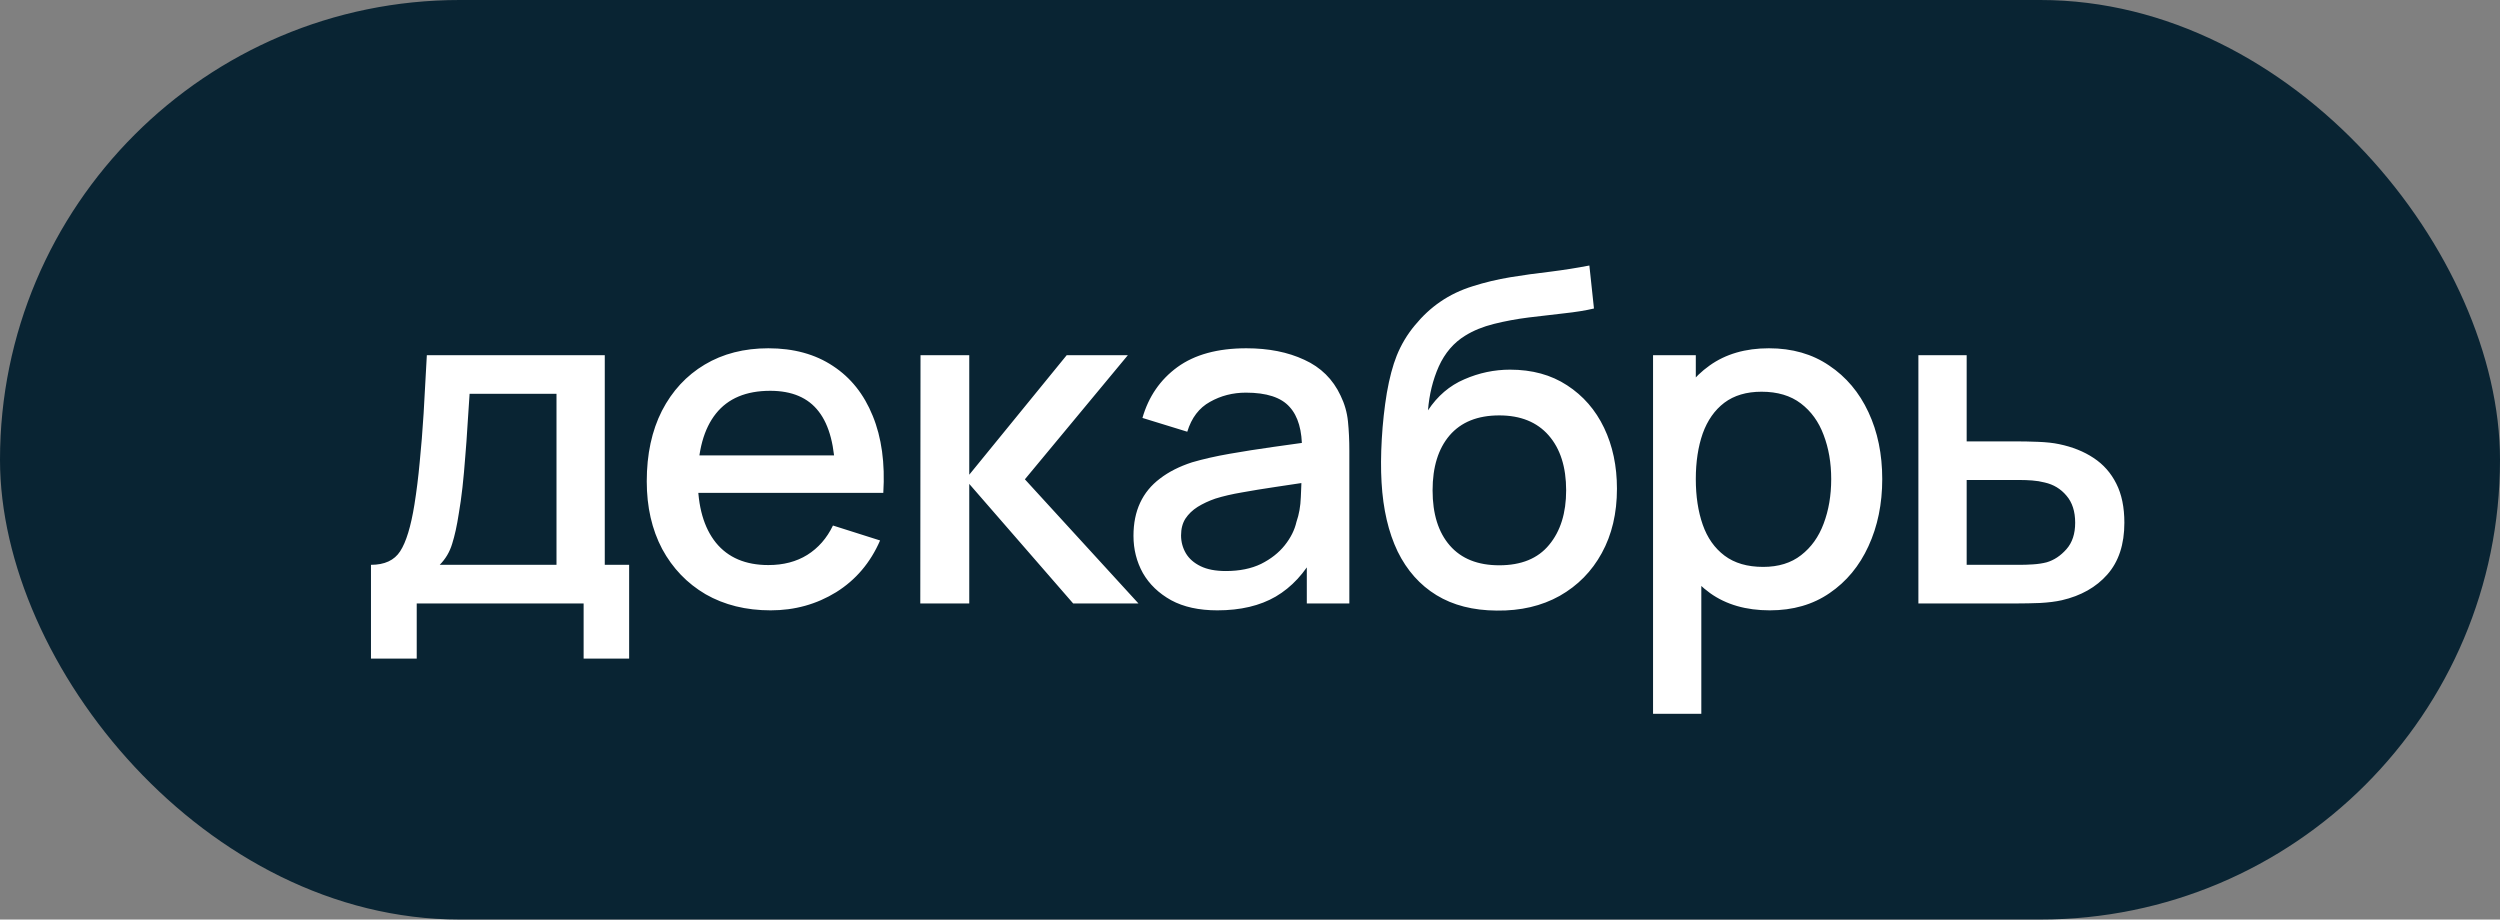 <?xml version="1.0" encoding="UTF-8"?> <svg xmlns="http://www.w3.org/2000/svg" width="87" height="32" viewBox="0 0 87 32" fill="none"><rect x="0" y="0" width="87" height="32" fill="#808080" stroke="none"/> <rect width="87" height="32" rx="16" fill="#092433"></rect> <path d="M12.91 22.92V19.656C13.384 19.656 13.723 19.499 13.926 19.184C14.134 18.864 14.299 18.323 14.422 17.56C14.496 17.096 14.558 16.603 14.606 16.08C14.659 15.557 14.704 14.992 14.742 14.384C14.779 13.771 14.816 13.096 14.854 12.36H21.046V19.656H21.894V22.92H20.31V21H14.502V22.92H12.91ZM15.302 19.656H19.366V13.704H16.342C16.32 14.056 16.296 14.419 16.27 14.792C16.248 15.165 16.222 15.536 16.19 15.904C16.163 16.272 16.131 16.624 16.094 16.96C16.056 17.296 16.014 17.6 15.966 17.872C15.902 18.293 15.824 18.645 15.734 18.928C15.648 19.211 15.504 19.453 15.302 19.656ZM26.819 21.24C25.96 21.24 25.206 21.053 24.555 20.68C23.91 20.301 23.406 19.776 23.043 19.104C22.686 18.427 22.507 17.643 22.507 16.752C22.507 15.808 22.683 14.989 23.035 14.296C23.392 13.603 23.889 13.067 24.523 12.688C25.158 12.309 25.896 12.12 26.739 12.12C27.619 12.12 28.369 12.325 28.987 12.736C29.606 13.141 30.067 13.72 30.371 14.472C30.68 15.224 30.803 16.117 30.739 17.152H29.067V16.544C29.056 15.541 28.864 14.8 28.491 14.32C28.123 13.84 27.561 13.6 26.803 13.6C25.966 13.6 25.337 13.864 24.915 14.392C24.494 14.92 24.283 15.683 24.283 16.68C24.283 17.629 24.494 18.365 24.915 18.888C25.337 19.405 25.945 19.664 26.739 19.664C27.262 19.664 27.712 19.547 28.091 19.312C28.475 19.072 28.774 18.731 28.987 18.288L30.627 18.808C30.291 19.581 29.782 20.181 29.099 20.608C28.416 21.029 27.657 21.24 26.819 21.24ZM23.739 17.152V15.848H29.907V17.152H23.739ZM32.026 21L32.034 12.36H33.73V16.52L37.122 12.36H39.25L35.666 16.68L39.618 21H37.346L33.73 16.84V21H32.026ZM42.365 21.24C41.725 21.24 41.189 21.123 40.757 20.888C40.325 20.648 39.997 20.333 39.773 19.944C39.554 19.549 39.445 19.117 39.445 18.648C39.445 18.211 39.522 17.827 39.677 17.496C39.831 17.165 40.061 16.885 40.365 16.656C40.669 16.421 41.042 16.232 41.485 16.088C41.869 15.976 42.303 15.877 42.789 15.792C43.274 15.707 43.783 15.627 44.317 15.552C44.855 15.477 45.389 15.403 45.917 15.328L45.309 15.664C45.319 14.987 45.175 14.485 44.877 14.16C44.583 13.829 44.077 13.664 43.357 13.664C42.903 13.664 42.487 13.771 42.109 13.984C41.73 14.192 41.466 14.539 41.317 15.024L39.757 14.544C39.97 13.803 40.375 13.213 40.973 12.776C41.575 12.339 42.375 12.12 43.373 12.12C44.146 12.12 44.818 12.253 45.389 12.52C45.965 12.781 46.386 13.197 46.653 13.768C46.791 14.051 46.877 14.349 46.909 14.664C46.941 14.979 46.957 15.317 46.957 15.68V21H45.477V19.024L45.765 19.28C45.407 19.941 44.951 20.435 44.397 20.76C43.847 21.08 43.17 21.24 42.365 21.24ZM42.661 19.872C43.135 19.872 43.543 19.789 43.885 19.624C44.226 19.453 44.501 19.237 44.709 18.976C44.917 18.715 45.053 18.443 45.117 18.16C45.207 17.904 45.258 17.616 45.269 17.296C45.285 16.976 45.293 16.72 45.293 16.528L45.837 16.728C45.309 16.808 44.829 16.88 44.397 16.944C43.965 17.008 43.573 17.072 43.221 17.136C42.874 17.195 42.565 17.267 42.293 17.352C42.063 17.432 41.858 17.528 41.677 17.64C41.501 17.752 41.359 17.888 41.253 18.048C41.151 18.208 41.101 18.403 41.101 18.632C41.101 18.856 41.157 19.064 41.269 19.256C41.381 19.443 41.551 19.592 41.781 19.704C42.01 19.816 42.303 19.872 42.661 19.872ZM52.086 21.248C51.265 21.243 50.566 21.064 49.99 20.712C49.414 20.36 48.963 19.853 48.638 19.192C48.318 18.525 48.131 17.723 48.078 16.784C48.051 16.331 48.054 15.829 48.086 15.28C48.118 14.725 48.177 14.189 48.262 13.672C48.353 13.155 48.467 12.723 48.606 12.376C48.761 11.992 48.971 11.64 49.238 11.32C49.505 10.995 49.798 10.723 50.118 10.504C50.459 10.269 50.838 10.088 51.254 9.96C51.67 9.827 52.105 9.723 52.558 9.648C53.017 9.573 53.478 9.509 53.942 9.456C54.411 9.397 54.867 9.325 55.31 9.24L55.47 10.736C55.177 10.805 54.83 10.861 54.43 10.904C54.035 10.947 53.625 10.995 53.198 11.048C52.777 11.101 52.374 11.176 51.99 11.272C51.606 11.368 51.273 11.504 50.99 11.68C50.59 11.925 50.283 12.283 50.07 12.752C49.862 13.221 49.737 13.731 49.694 14.28C50.025 13.779 50.446 13.419 50.958 13.2C51.47 12.976 52.001 12.864 52.55 12.864C53.318 12.864 53.979 13.045 54.534 13.408C55.094 13.771 55.523 14.264 55.822 14.888C56.121 15.512 56.27 16.219 56.27 17.008C56.27 17.861 56.094 18.608 55.742 19.248C55.395 19.883 54.907 20.379 54.278 20.736C53.649 21.088 52.918 21.259 52.086 21.248ZM52.174 19.672C52.942 19.672 53.521 19.435 53.91 18.96C54.305 18.485 54.502 17.853 54.502 17.064C54.502 16.253 54.299 15.616 53.894 15.152C53.489 14.688 52.915 14.456 52.174 14.456C51.422 14.456 50.846 14.688 50.446 15.152C50.051 15.616 49.854 16.253 49.854 17.064C49.854 17.885 50.054 18.525 50.454 18.984C50.854 19.443 51.427 19.672 52.174 19.672ZM61.59 21.24C60.763 21.24 60.07 21.04 59.51 20.64C58.95 20.235 58.526 19.688 58.238 19C57.95 18.312 57.806 17.536 57.806 16.672C57.806 15.808 57.947 15.032 58.23 14.344C58.518 13.656 58.939 13.115 59.494 12.72C60.054 12.32 60.742 12.12 61.558 12.12C62.369 12.12 63.067 12.32 63.654 12.72C64.246 13.115 64.702 13.656 65.022 14.344C65.342 15.027 65.502 15.803 65.502 16.672C65.502 17.536 65.342 18.315 65.022 19.008C64.707 19.696 64.257 20.24 63.67 20.64C63.089 21.04 62.395 21.24 61.59 21.24ZM57.526 24.84V12.36H59.014V18.576H59.206V24.84H57.526ZM61.358 19.728C61.891 19.728 62.331 19.592 62.678 19.32C63.03 19.048 63.291 18.683 63.462 18.224C63.638 17.76 63.726 17.243 63.726 16.672C63.726 16.107 63.638 15.595 63.462 15.136C63.291 14.677 63.027 14.312 62.67 14.04C62.313 13.768 61.857 13.632 61.302 13.632C60.779 13.632 60.347 13.76 60.006 14.016C59.67 14.272 59.419 14.629 59.254 15.088C59.094 15.547 59.014 16.075 59.014 16.672C59.014 17.269 59.094 17.797 59.254 18.256C59.414 18.715 59.667 19.075 60.014 19.336C60.361 19.597 60.809 19.728 61.358 19.728ZM66.76 21V12.36H68.44V15.36H70.144C70.39 15.36 70.651 15.365 70.928 15.376C71.211 15.387 71.454 15.413 71.656 15.456C72.12 15.552 72.52 15.712 72.856 15.936C73.198 16.16 73.462 16.459 73.648 16.832C73.835 17.2 73.928 17.653 73.928 18.192C73.928 18.944 73.731 19.544 73.336 19.992C72.947 20.435 72.419 20.733 71.752 20.888C71.539 20.936 71.286 20.968 70.992 20.984C70.704 20.995 70.44 21 70.2 21H66.76ZM68.44 19.656H70.296C70.43 19.656 70.582 19.651 70.752 19.64C70.923 19.629 71.08 19.605 71.224 19.568C71.48 19.493 71.71 19.341 71.912 19.112C72.115 18.883 72.216 18.576 72.216 18.192C72.216 17.797 72.115 17.483 71.912 17.248C71.715 17.013 71.464 16.861 71.16 16.792C71.016 16.755 70.87 16.731 70.72 16.72C70.571 16.709 70.43 16.704 70.296 16.704H68.44V19.656Z" fill="white"></path> </svg> 